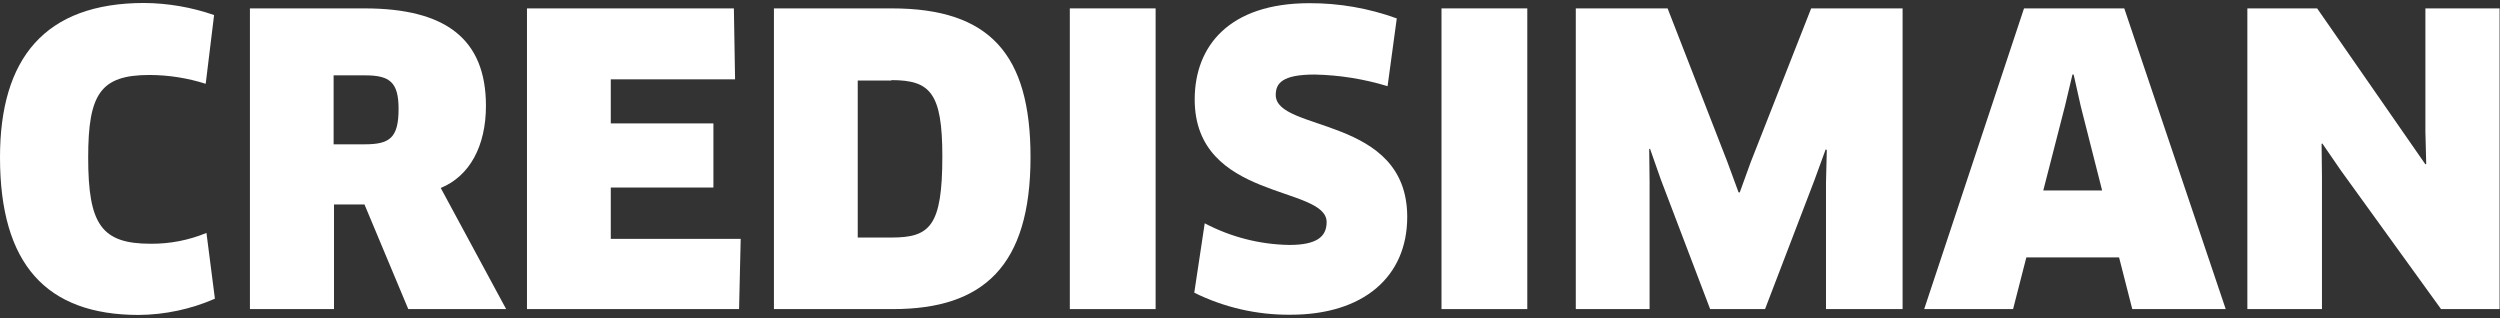 <svg width="267" height="34" viewBox="0 0 267 34" fill="none" xmlns="http://www.w3.org/2000/svg">
<rect x="0" y="0" width="267" height="34" fill="#333333" stroke="none"/>
<g clip-path="url(#clip0_221_240)">
<path d="M21.969 8.949C20.03 8.332 18.009 8.014 15.974 8.007C10.707 8.007 9.418 10.059 9.418 16.824C9.418 23.975 10.834 26.033 16.101 26.033C18.141 26.048 20.164 25.655 22.05 24.877L22.952 31.901C20.386 33.023 17.618 33.613 14.818 33.636C4.926 33.636 0 28.195 0 16.806C0 6.273 4.752 0.318 15.413 0.318C17.951 0.34 20.468 0.775 22.865 1.607L21.969 8.949Z" fill="white"/>
<path d="M47.072 20.078L54.056 33.011H43.603L38.926 21.836H35.671V33.011H26.692V0.896H38.926C47.534 0.896 51.899 4.11 51.899 11.302C51.899 15.586 50.165 18.818 47.06 20.078M39.013 8.048H35.63V15.413H38.926C41.58 15.413 42.568 14.771 42.568 11.643C42.568 8.816 41.666 8.048 39.013 8.048Z" fill="white"/>
<path d="M79.106 25.513L78.933 33.011H56.281V0.896H78.378L78.505 8.475H65.231V13.181H76.192V20.032H65.231V25.513H79.106Z" fill="white"/>
<path d="M95.375 33.011H82.656V0.896H95.248C105.735 0.896 110.06 5.822 110.06 16.783C110.06 28.433 105.007 33.011 95.375 33.011ZM95.201 8.603H91.606V25.369H95.201C99.312 25.369 100.642 24.172 100.642 16.696C100.642 9.926 99.358 8.556 95.201 8.556" fill="white"/>
<path d="M123.42 0.896H114.257V33.011H123.42V0.896Z" fill="white"/>
<path d="M137.787 33.613C134.237 33.64 130.73 32.834 127.548 31.26L128.664 23.848C131.453 25.318 134.548 26.11 137.7 26.16C140.591 26.16 141.684 25.305 141.684 23.721C141.684 19.784 127.594 21.454 127.594 10.62C127.594 4.966 131.231 0.341 139.839 0.341C143.023 0.33 146.183 0.88 149.176 1.966L148.193 9.204C145.665 8.432 143.043 8.014 140.4 7.961C136.931 7.961 136.249 8.903 136.249 10.146C136.249 14.13 150.292 12.332 150.292 23.166C150.292 29.589 145.58 33.613 137.833 33.613" fill="white"/>
<path d="M163.115 0.896H153.952V33.011H163.115V0.896Z" fill="white"/>
<path d="M178.1 0.896L184.483 17.292L185.68 20.547H185.807L186.969 17.338L193.432 0.896H203.197V33.011H195.017V19.477L195.103 16.008L194.976 15.968L193.774 19.263L188.507 33.011H182.644L177.378 19.177L176.221 15.881L176.135 15.922L176.175 19.39V33.011H168.295V0.896H178.1Z" fill="white"/>
<path d="M226.317 27.49H216.413L214.997 33.011H205.504L216.165 0.896H226.872L237.706 33.011H227.727L226.317 27.49ZM220.535 11.343L218.223 20.339H224.507L222.235 11.389L221.466 7.961H221.339L220.535 11.343Z" fill="white"/>
<path d="M260.704 33.011L249.997 18.194L248.026 15.326L247.945 15.367L247.985 18.835V33.011H240.018V0.896H247.471L259.033 17.552L259.12 17.512L259.033 14.083V0.896H266.954V33.011H260.704Z" fill="white"/>
</g>
<defs>
<clipPath id="clip0_221_240">
<rect width="266.954" height="33.318" fill="white" transform="translate(0 0.318)"/>
</clipPath>
</defs>
</svg>
